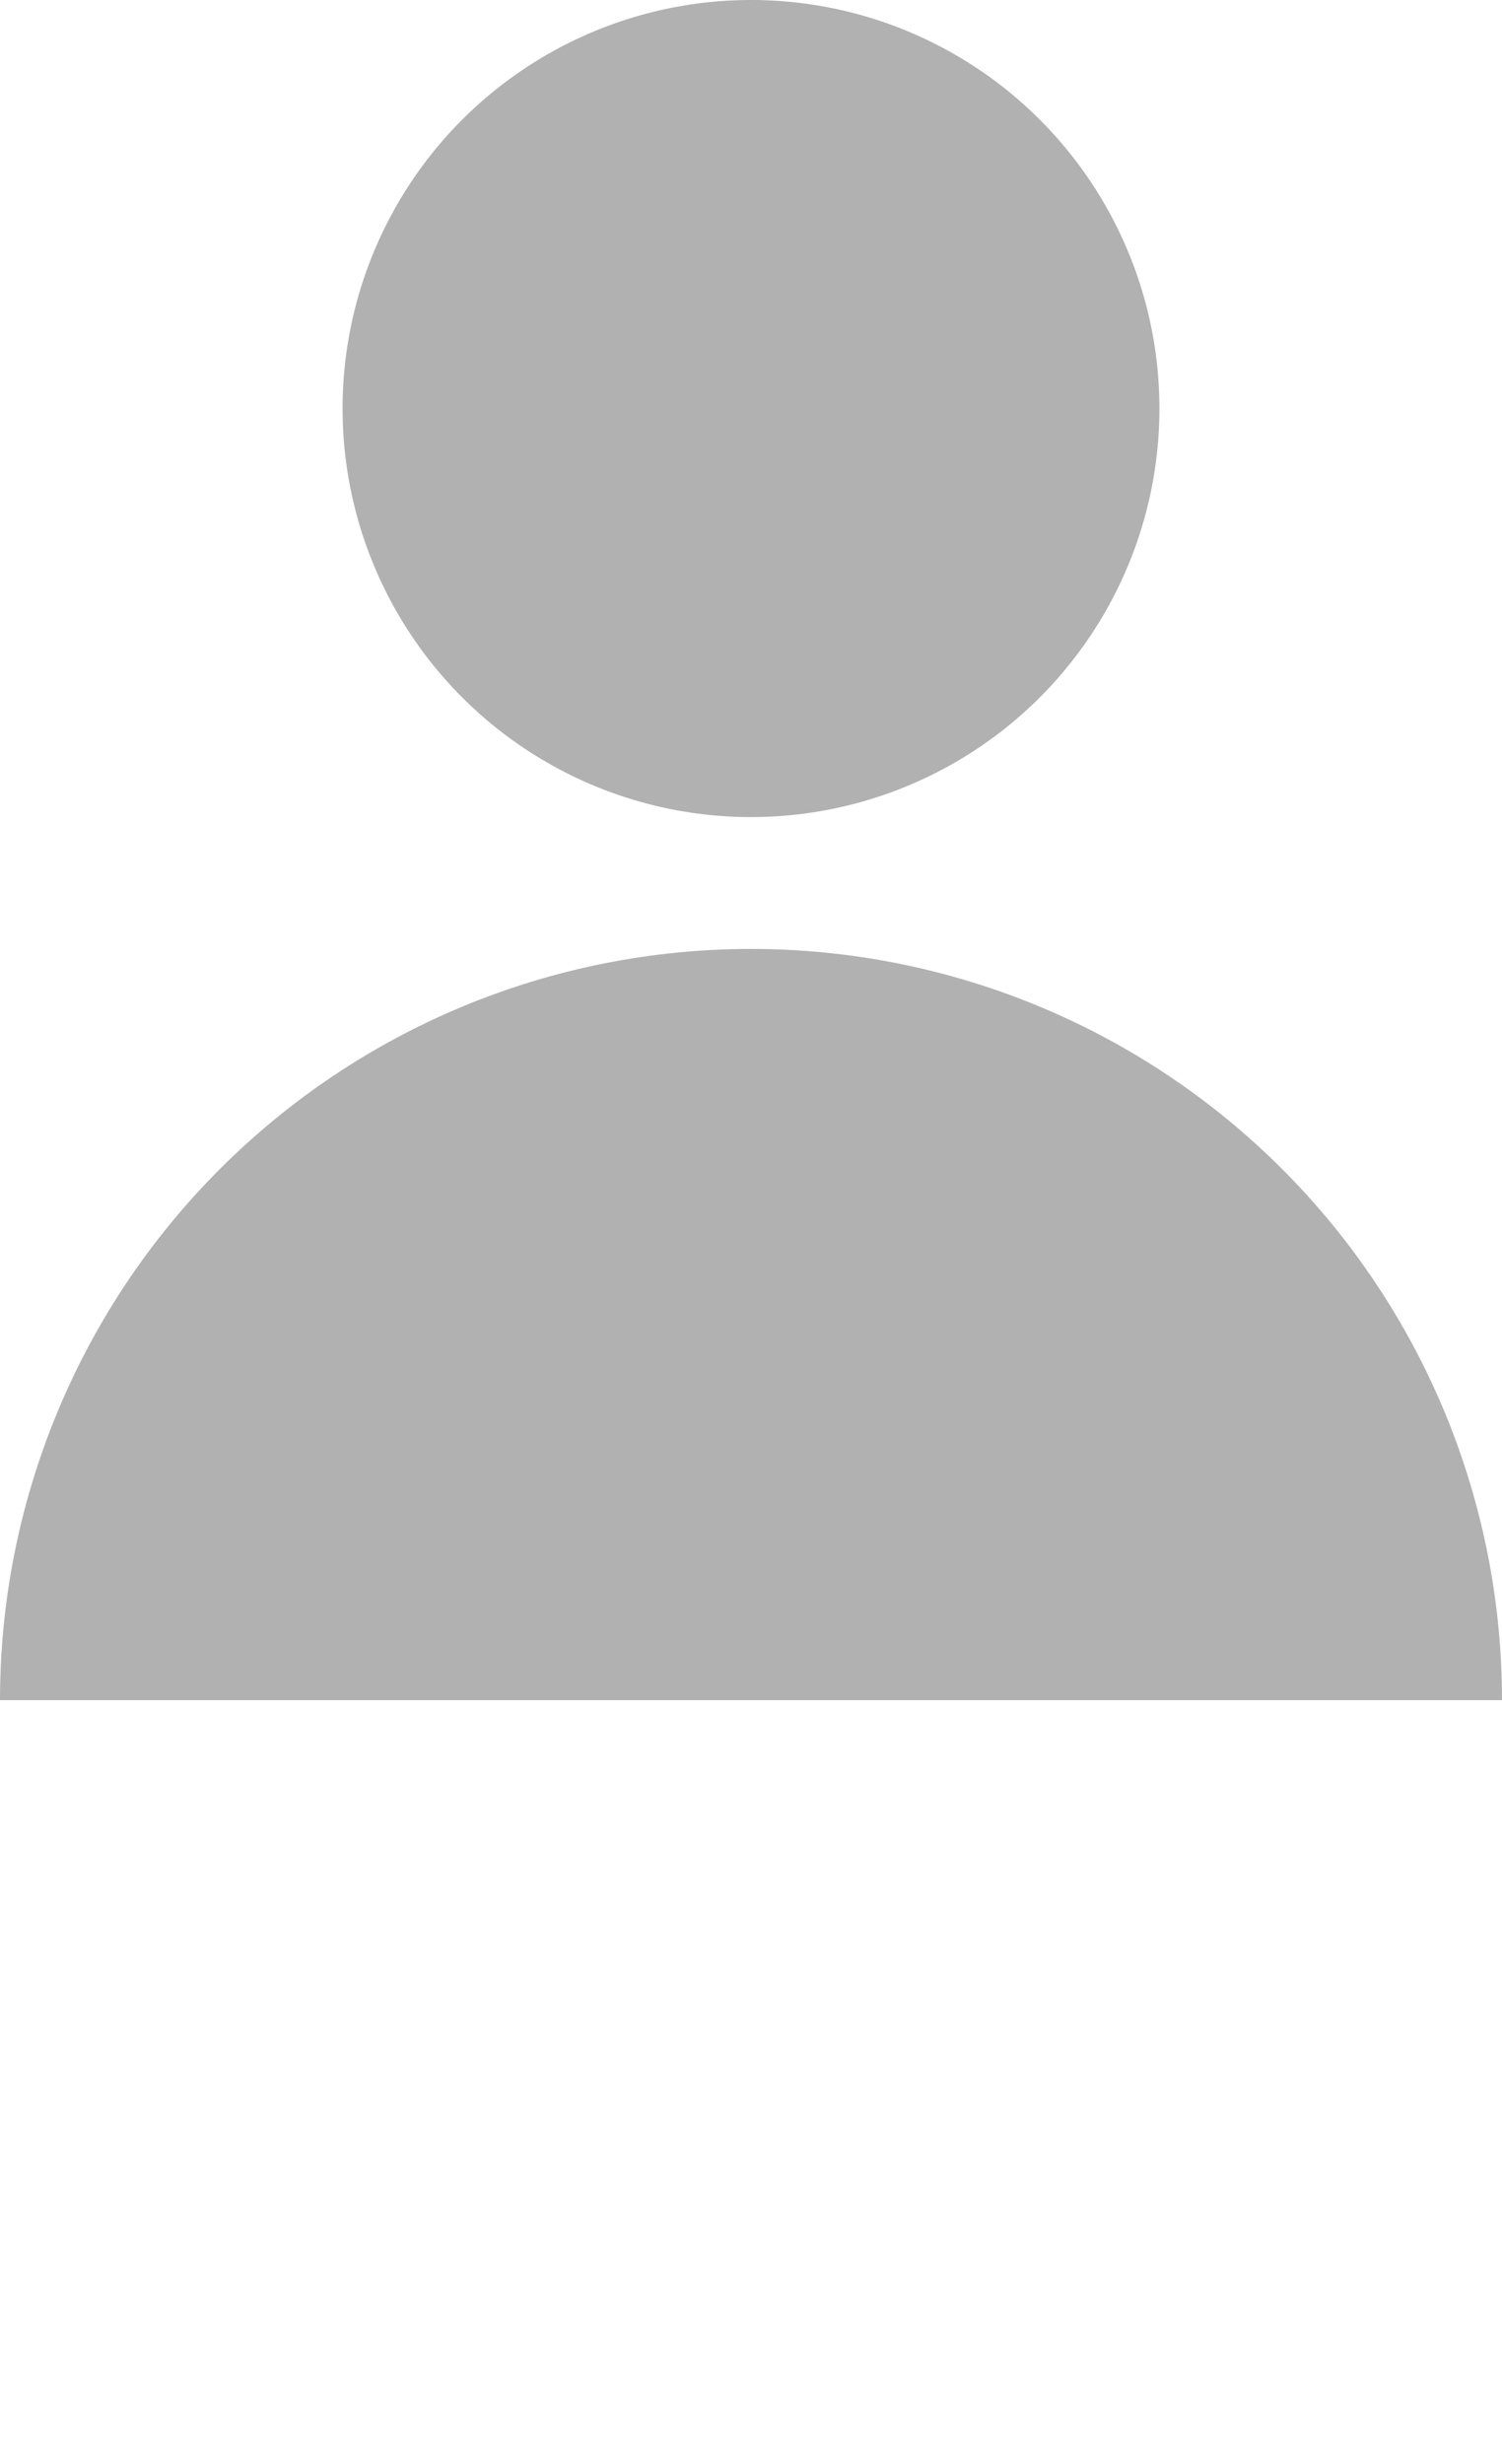 <?xml version="1.0" encoding="UTF-8"?> <svg xmlns="http://www.w3.org/2000/svg" width="25" height="41" viewBox="0 0 25 41" fill="none"> <circle cx="12.5" cy="6.798" r="6.798" fill="#B1B1B1"></circle> <path d="M25 28.29C25 26.648 24.677 25.023 24.049 23.506C23.42 21.989 22.5 20.611 21.339 19.451C20.178 18.29 18.8 17.369 17.284 16.741C15.767 16.113 14.142 15.79 12.5 15.79C10.858 15.79 9.233 16.113 7.716 16.741C6.2 17.369 4.822 18.29 3.661 19.451C2.5 20.611 1.58 21.989 0.952 23.506C0.323 25.023 -1.43506e-07 26.648 0 28.29L12.5 28.29H25Z" fill="#B1B1B1"></path> </svg> 